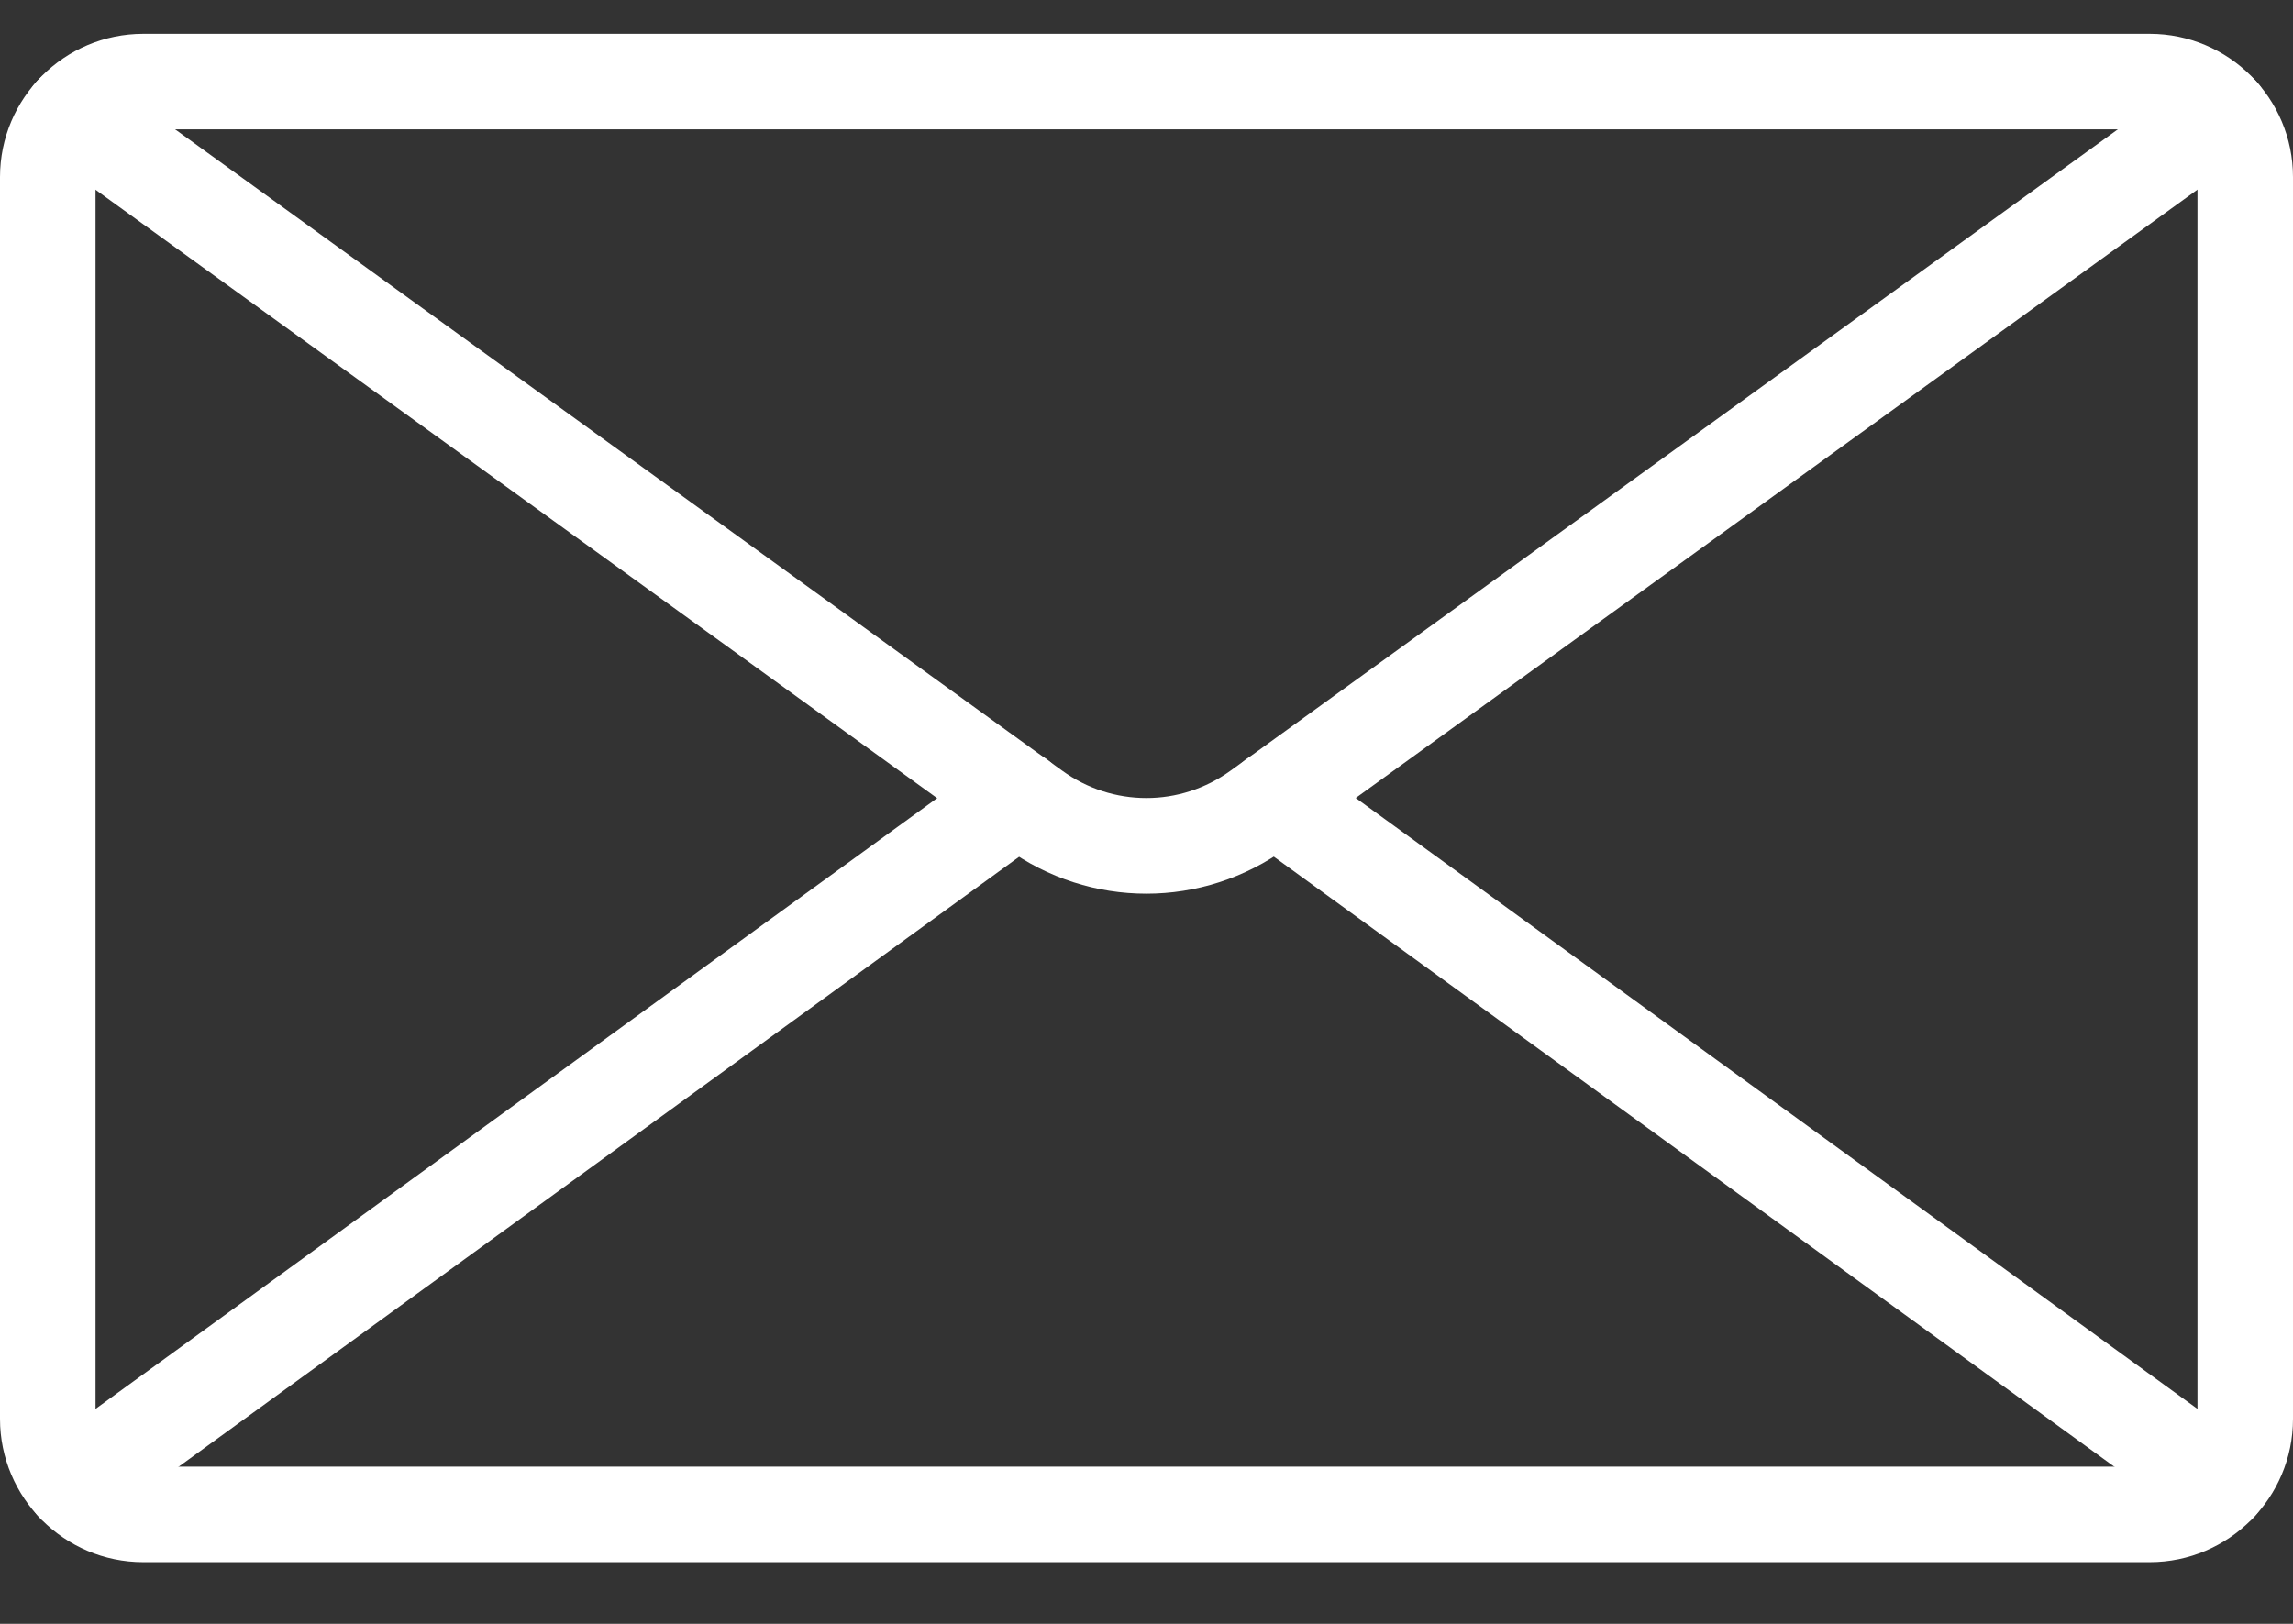 <svg width="24" height="17" viewBox="0 0 24 17" fill="none" xmlns="http://www.w3.org/2000/svg">
<rect x="0" y="0" width="24" height="17" fill="#333333" stroke="none"/>
<path d="M22.5 16.354H1.5C0.673 16.354 0 15.681 0 14.854V1.854C0 1.027 0.673 0.354 1.5 0.354H22.5C23.327 0.354 24 1.027 24 1.854V14.854C24 15.681 23.327 16.354 22.5 16.354ZM1.5 1.354C1.224 1.354 1 1.578 1 1.854V14.854C1 15.13 1.224 15.354 1.5 15.354H22.5C22.776 15.354 23 15.13 23 14.854V1.854C23 1.578 22.776 1.354 22.5 1.354H1.5Z" fill="white"/>
<path d="M11.999 9.356C11.483 9.356 10.968 9.196 10.528 8.876L0.46 1.596C0.237 1.434 0.187 1.121 0.348 0.897C0.509 0.673 0.822 0.623 1.046 0.785L11.115 8.066C11.644 8.451 12.353 8.45 12.881 8.067L22.954 0.785C23.176 0.623 23.49 0.673 23.652 0.897C23.814 1.121 23.763 1.434 23.54 1.595L13.468 8.876C13.029 9.196 12.514 9.356 11.999 9.356Z" fill="white"/>
<path d="M0.77 16.035C0.615 16.035 0.463 15.964 0.365 15.829C0.203 15.605 0.253 15.293 0.476 15.13L10.369 7.949C10.594 7.786 10.905 7.837 11.068 8.06C11.23 8.284 11.18 8.596 10.957 8.759L1.064 15.94C0.974 16.004 0.871 16.035 0.77 16.035Z" fill="white"/>
<path d="M23.229 16.035C23.127 16.035 23.024 16.004 22.936 15.94L13.044 8.759C12.821 8.596 12.771 8.284 12.933 8.06C13.095 7.836 13.406 7.786 13.632 7.949L23.524 15.13C23.747 15.293 23.797 15.605 23.635 15.829C23.537 15.964 23.384 16.035 23.229 16.035Z" fill="white"/>
</svg>
